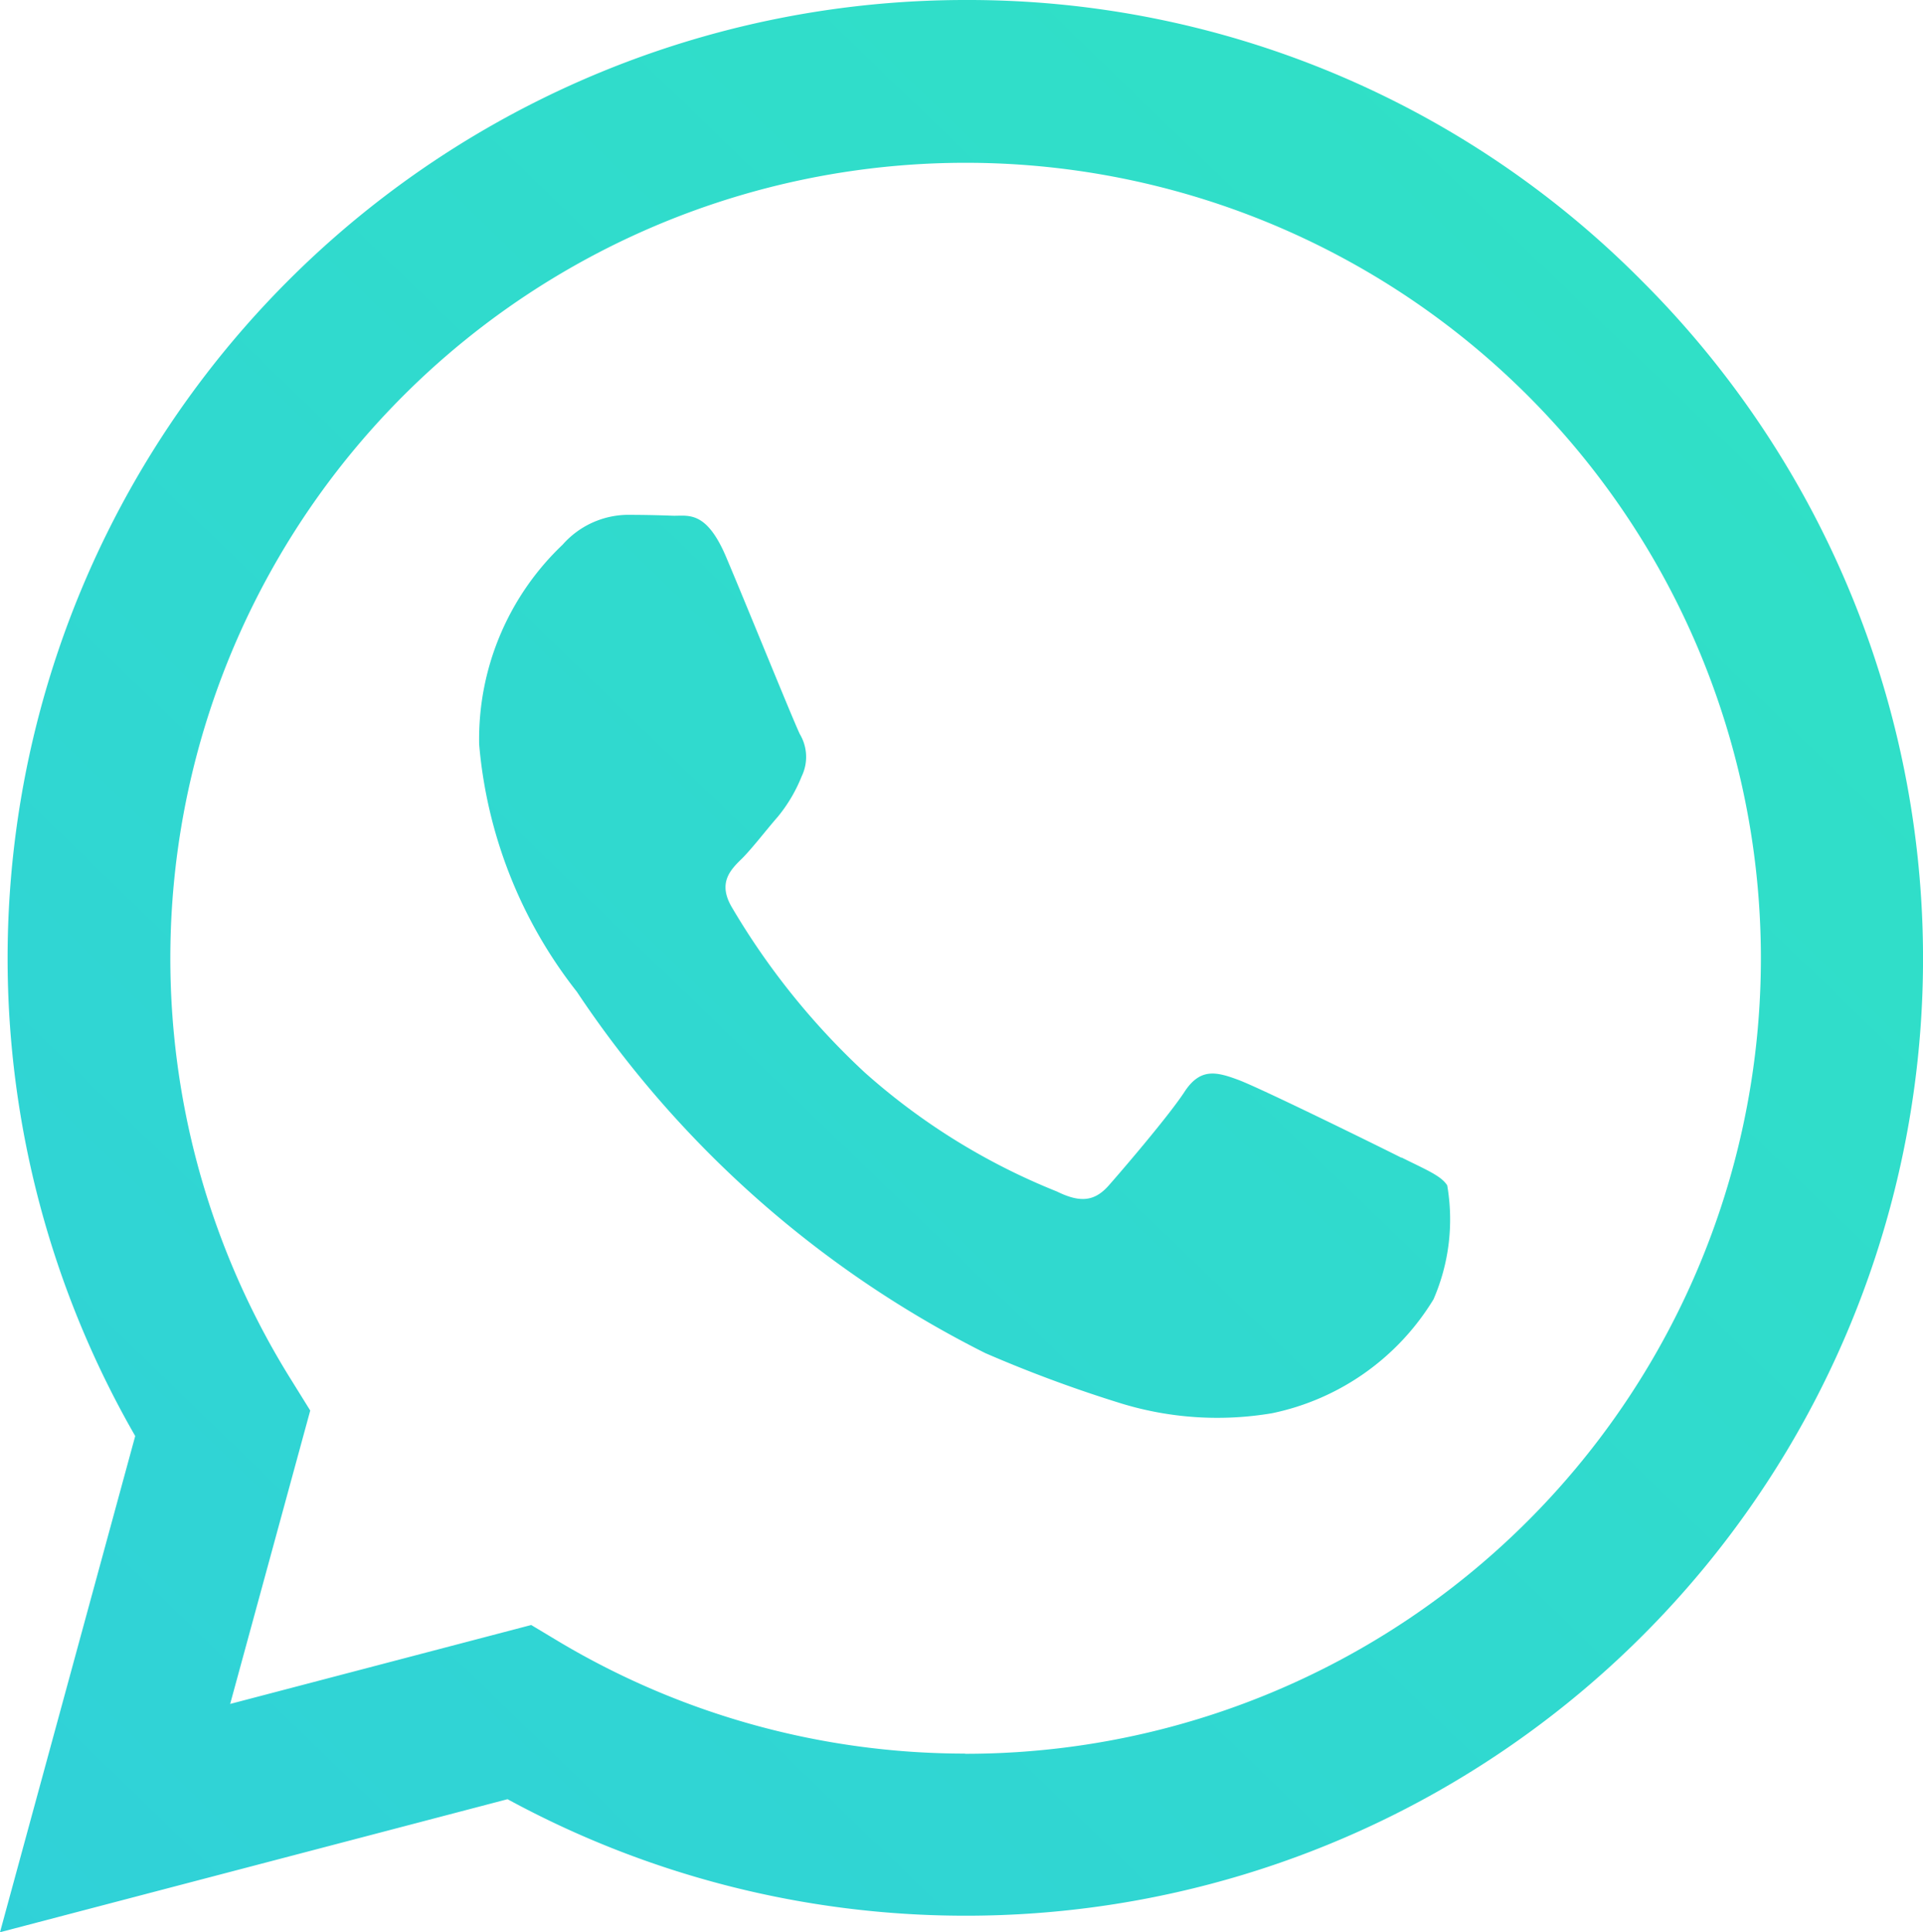 <svg xmlns="http://www.w3.org/2000/svg" xmlns:xlink="http://www.w3.org/1999/xlink" width="19.91" height="20" viewBox="0 0 19.91 20">
  <defs>
    <linearGradient id="linear-gradient" x1="1.071" x2="-0.074" y2="1.185" gradientUnits="objectBoundingBox">
      <stop offset="0" stop-color="#30e3c3"/>
      <stop offset="1" stop-color="#30cfdb"/>
    </linearGradient>
  </defs>
  <path id="whatsapp-svg" d="M17,2.908A9.817,9.817,0,0,0,9.992,0,9.918,9.918,0,0,0,1.4,14.864L0,20l5.255-1.377a9.916,9.916,0,0,0,4.737,1.206H10A9.907,9.907,0,0,0,17,2.908ZM9.992,18.151A8.216,8.216,0,0,1,5.8,17l-.3-.18-3.117.817L3.212,14.6l-.195-.314a8.234,8.234,0,1,1,6.975,3.867Zm4.519-6.167c-.246-.124-1.462-.722-1.691-.807s-.394-.124-.556.124-.641.807-.784.969-.29.185-.537.063A6.762,6.762,0,0,1,8.952,11.1,7.557,7.557,0,0,1,7.574,9.385c-.142-.247-.014-.38.11-.5.109-.11.246-.29.37-.432A1.58,1.58,0,0,0,8.3,8.036.461.461,0,0,0,8.282,7.6c-.062-.124-.556-1.345-.765-1.837s-.4-.419-.556-.425-.309-.009-.475-.009a.911.911,0,0,0-.661.309,2.775,2.775,0,0,0-.864,2.067,4.8,4.8,0,0,0,1.012,2.561,11.01,11.01,0,0,0,4.229,3.74,13.776,13.776,0,0,0,1.411.522,3.4,3.4,0,0,0,1.557.1,2.565,2.565,0,0,0,1.672-1.179,2.073,2.073,0,0,0,.142-1.179c-.061-.1-.227-.166-.475-.29Z" transform="translate(0 0)" fill="url(#linear-gradient)"/>
</svg>
